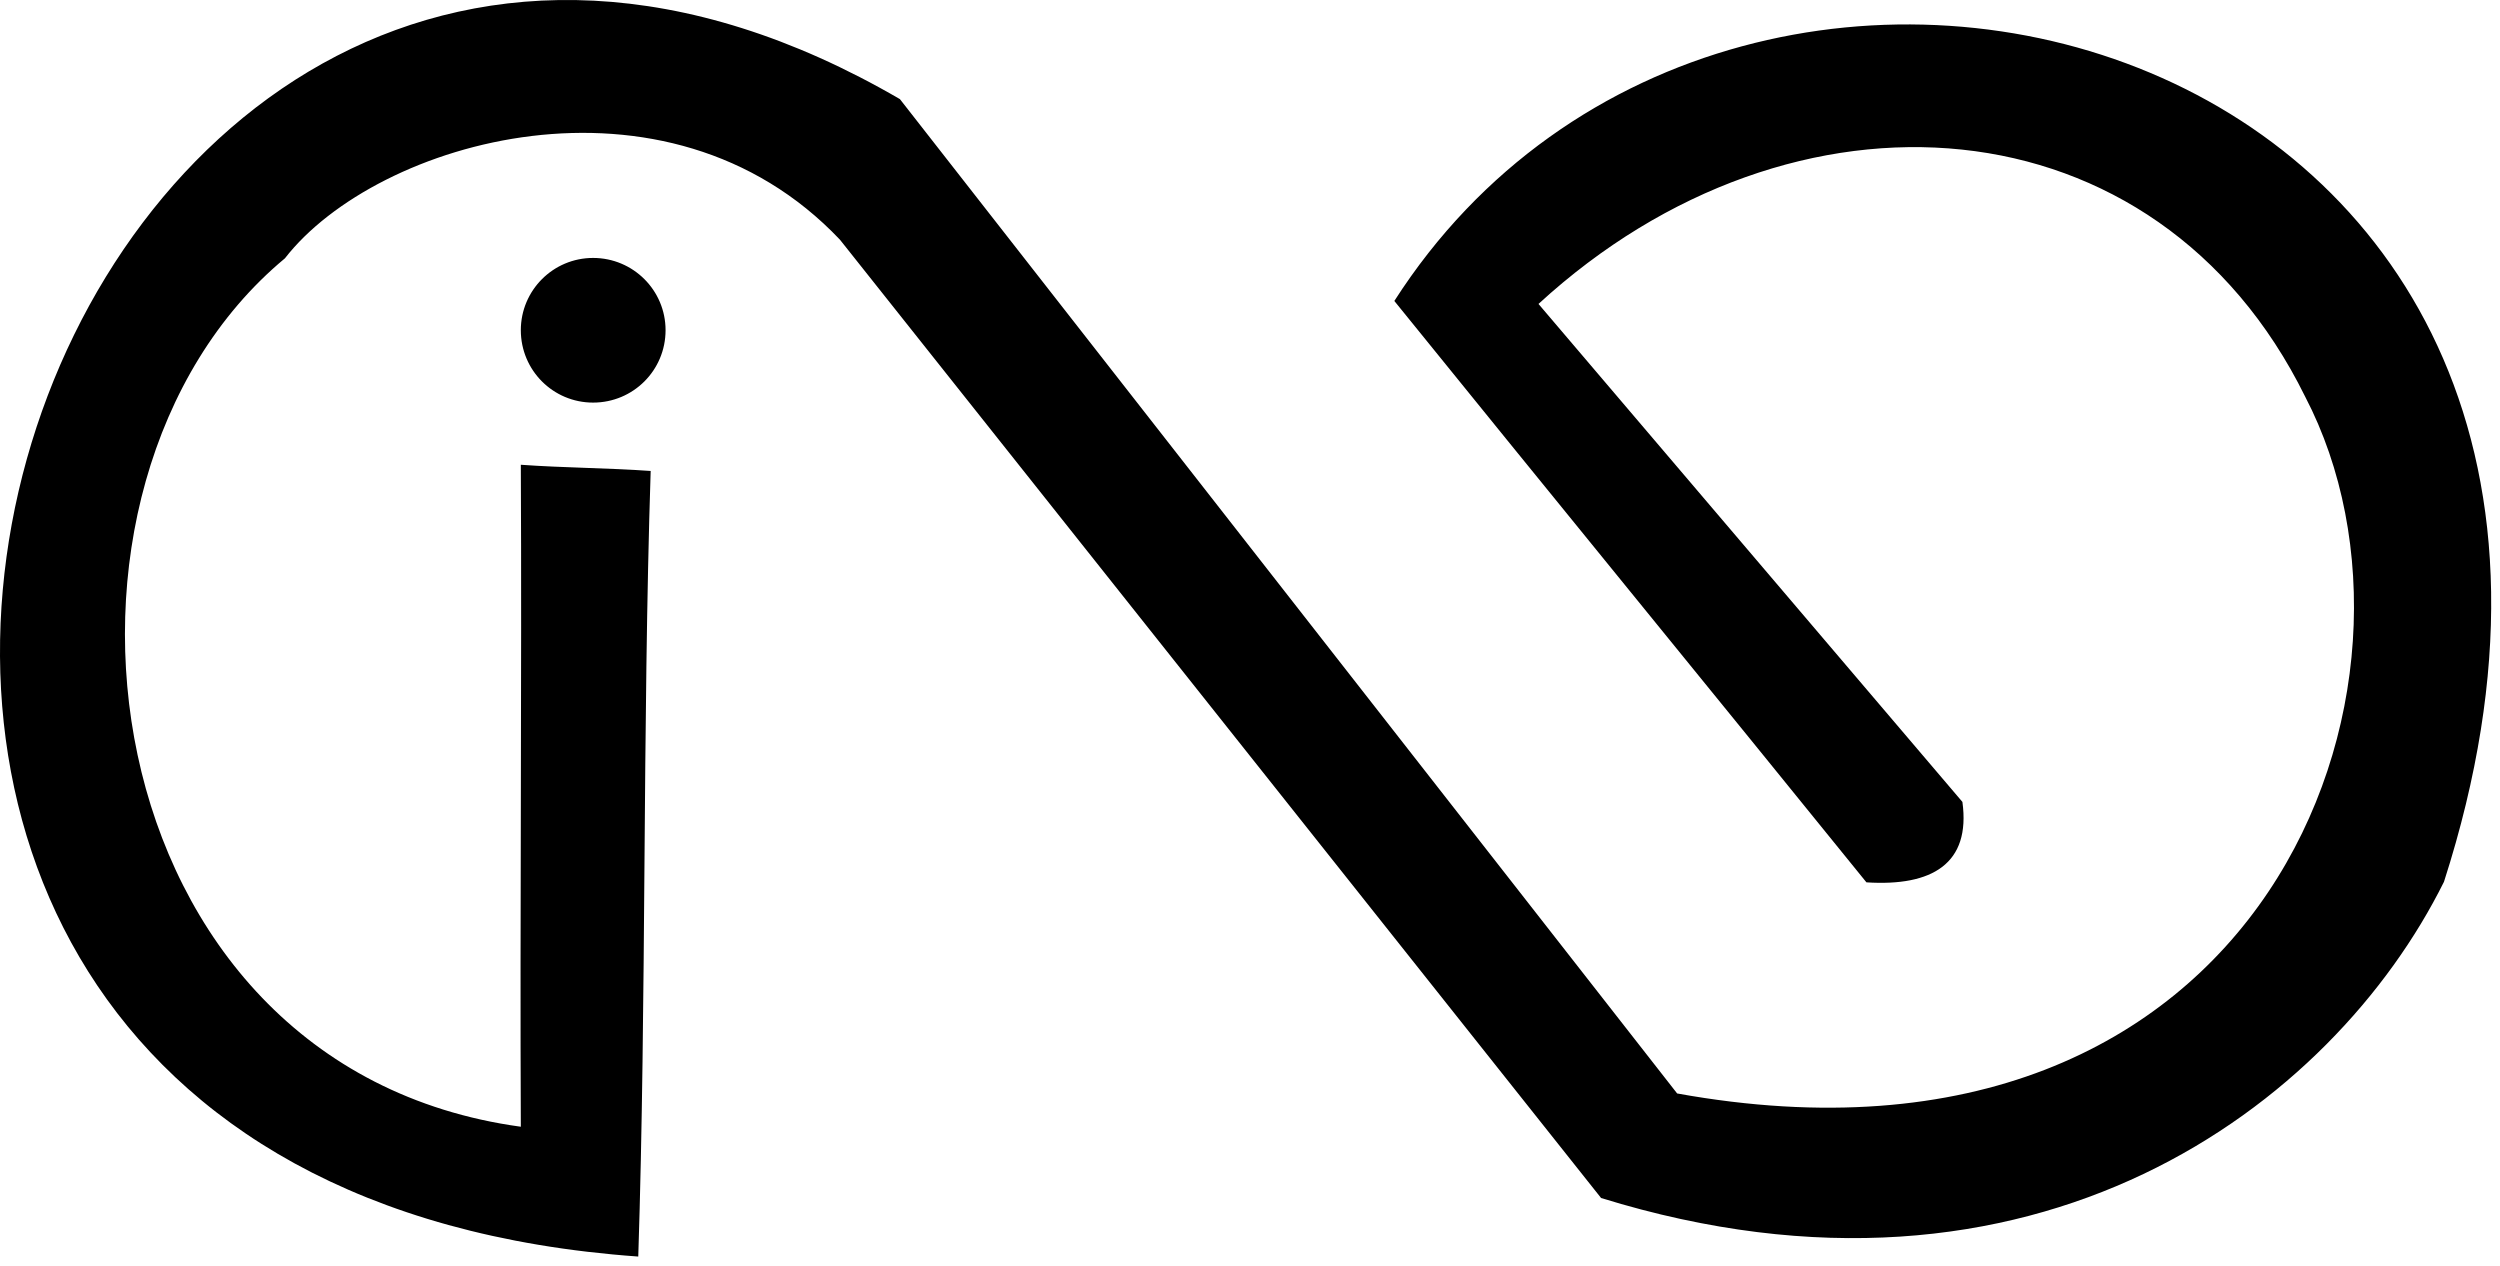 <svg width="229" height="116" viewBox="0 0 229 116" fill="none" xmlns="http://www.w3.org/2000/svg">
<path fill-rule="evenodd" clip-rule="evenodd" d="M179.757 73.456C166.803 58.246 153.872 43.041 140.926 27.841C164.278 6.392 197.556 8.755 211.15 36.328C224.815 62.516 207.62 109.926 153.626 100.161L82.432 9.08C2.948 -37.158 -43.36 107.878 58.465 115.1C59.225 91.591 58.843 66.652 59.602 43.14C55.644 42.858 51.674 42.858 47.707 42.572C47.806 62.224 47.618 83.554 47.707 103.209C7.829 97.746 1.177 44.376 26.099 23.662C34.516 12.831 61.043 5.177 76.943 21.961L146.659 109.737C186.363 122.024 213.697 101.245 223.868 80.773C248.798 3.25 159.226 -21.578 127.721 27.568C141.315 44.376 157.361 64.014 170.965 80.823C176.983 81.209 180.531 79.115 179.757 73.456ZM54.326 23.627C50.671 23.627 47.707 26.594 47.707 30.245C47.707 33.924 50.671 36.878 54.326 36.878C58.002 36.878 60.966 33.924 60.966 30.245C60.966 26.594 58.002 23.627 54.326 23.627Z" fill="black"/>
</svg>
